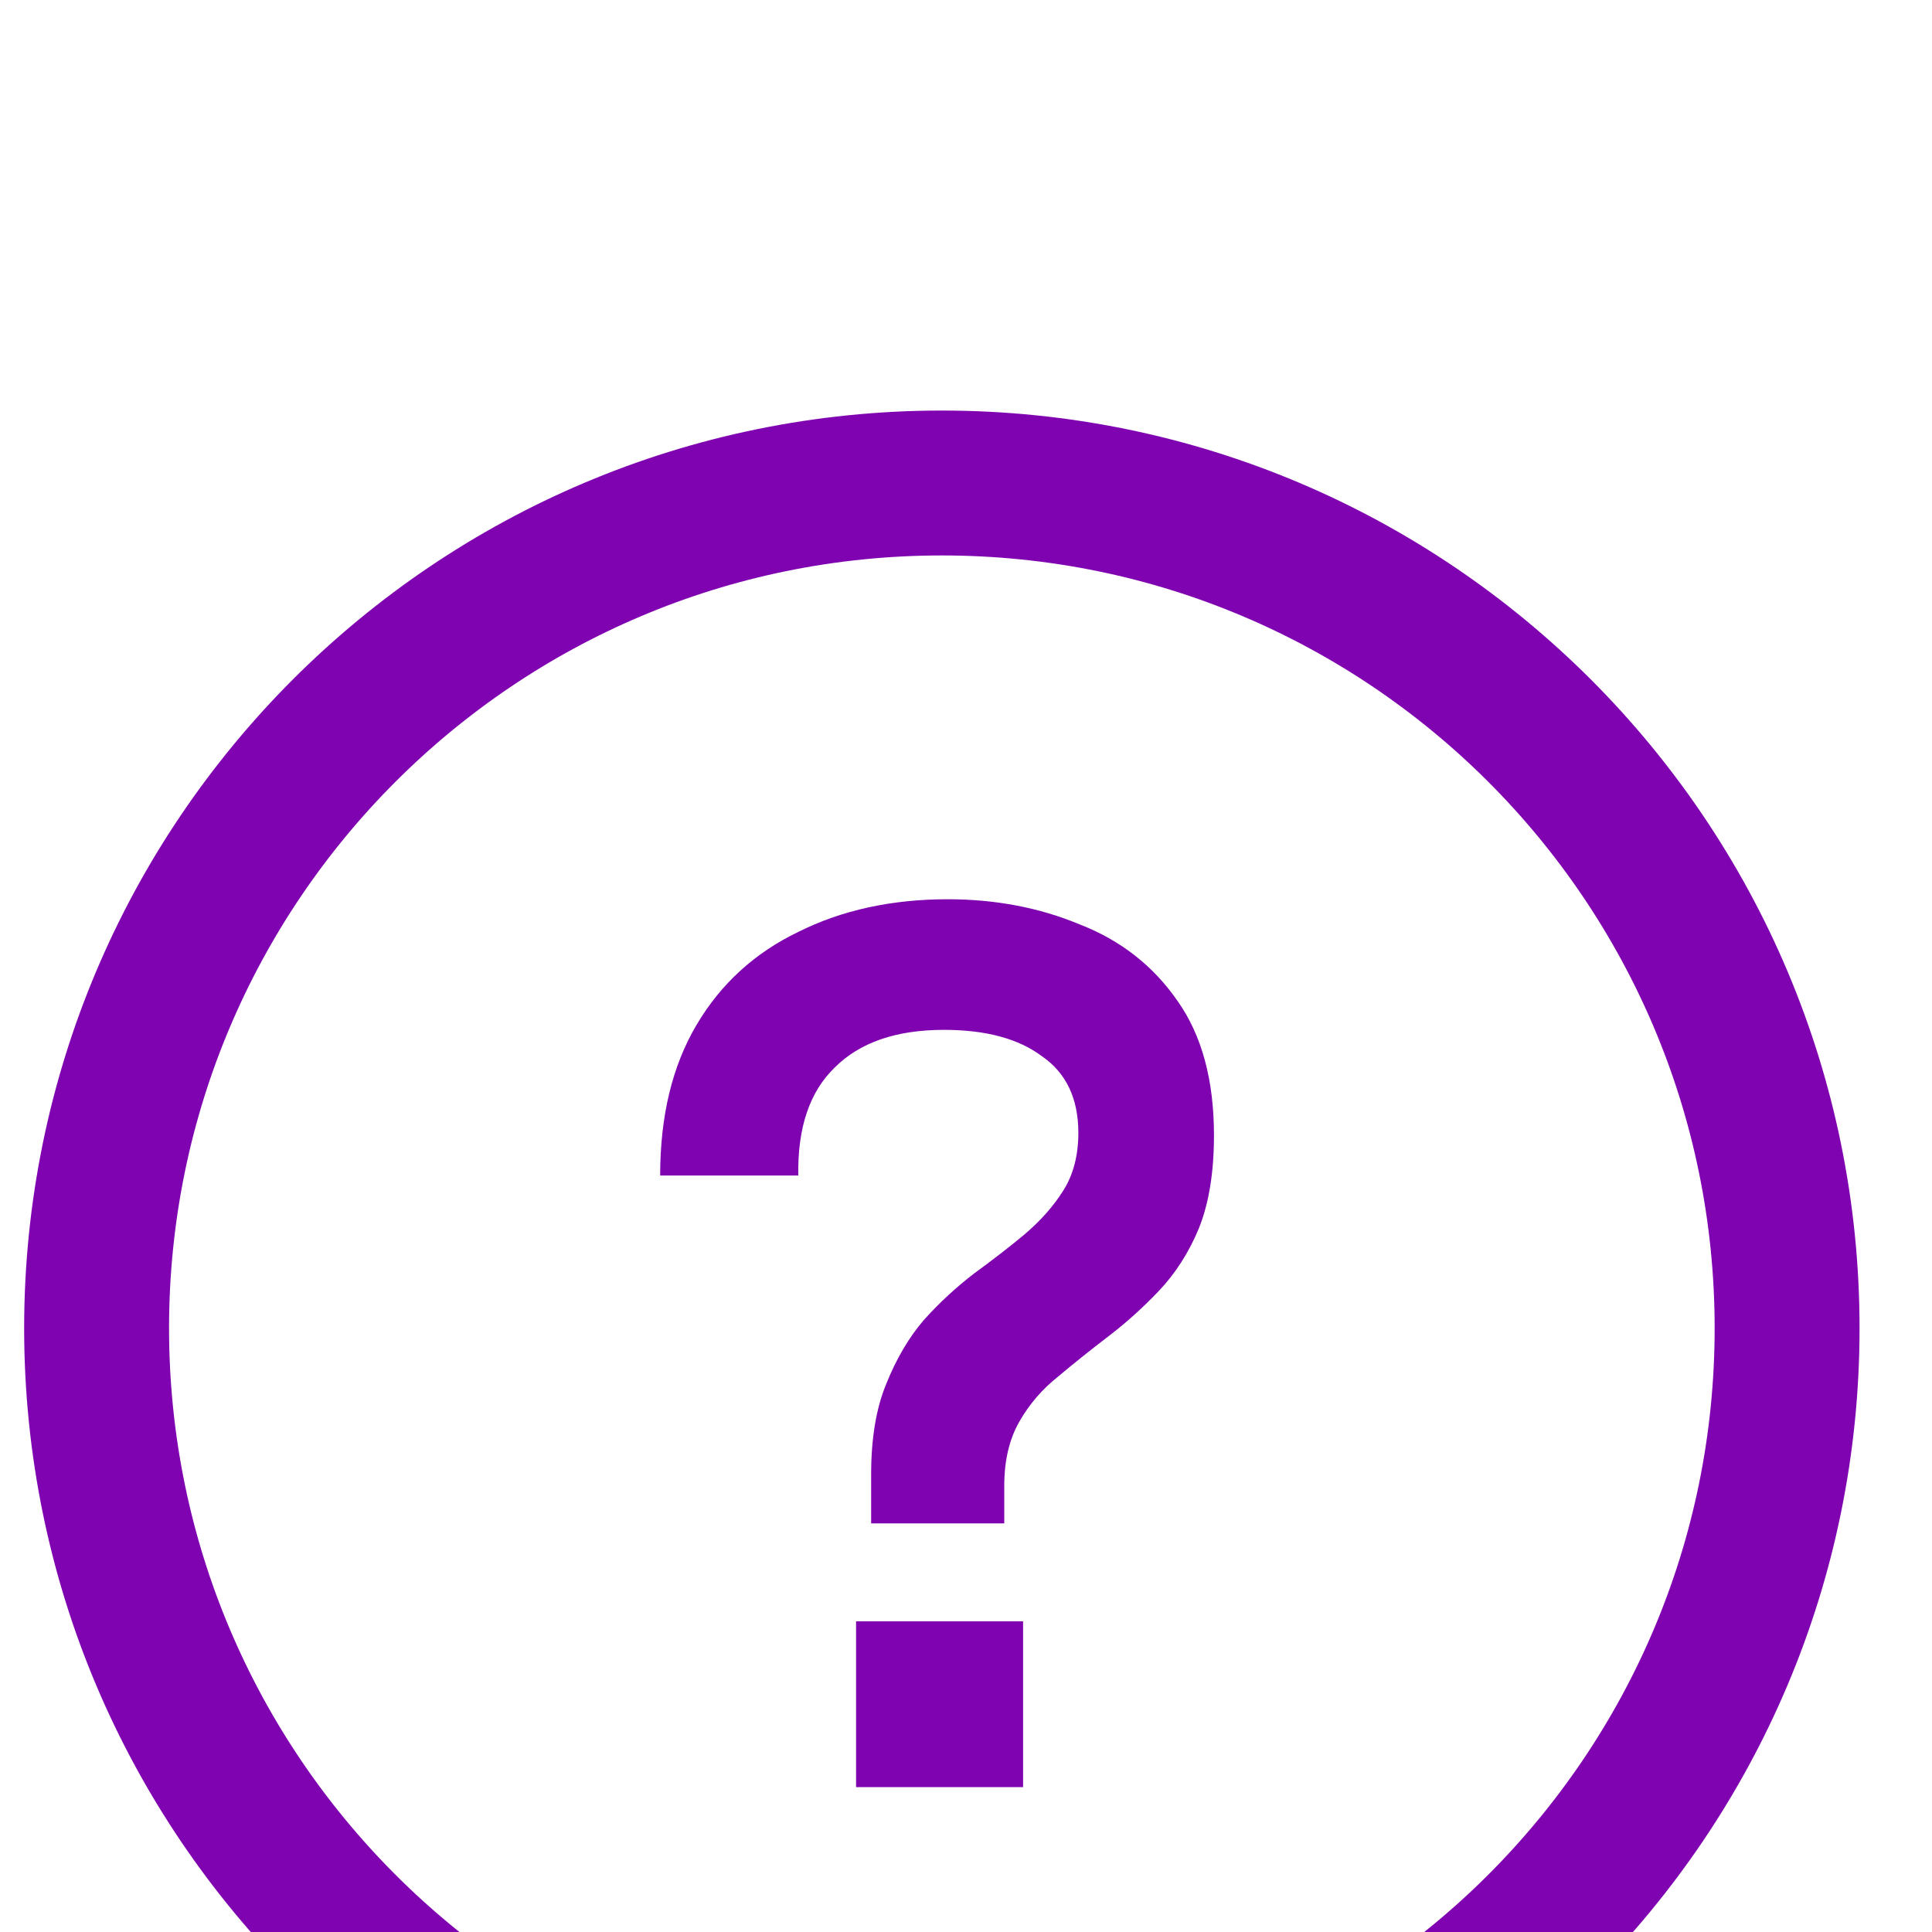 <svg width="20" height="20" viewBox="0 0 20 20" fill="none" xmlns="http://www.w3.org/2000/svg">
<g clip-path="url(#clip0_485_1630)" filter="url(#filter0_i_485_1630)">
<path d="M9.75 18.5C14.582 18.5 18.5 14.582 18.5 9.75C18.5 4.918 14.582 1 9.75 1C4.918 1 1 4.918 1 9.75C1 14.582 4.918 18.5 9.75 18.5Z" stroke="#7F03B0" stroke-width="1.5"/>
<path d="M9.018 11.77V11.263C9.018 10.89 9.07 10.578 9.174 10.327C9.278 10.067 9.408 9.846 9.564 9.664C9.728 9.482 9.902 9.322 10.084 9.183C10.274 9.044 10.448 8.91 10.604 8.78C10.768 8.641 10.903 8.49 11.007 8.325C11.111 8.16 11.163 7.961 11.163 7.727C11.163 7.372 11.037 7.107 10.786 6.934C10.543 6.752 10.205 6.661 9.772 6.661C9.278 6.661 8.901 6.791 8.641 7.051C8.381 7.302 8.255 7.675 8.264 8.169H6.834C6.834 7.554 6.959 7.034 7.211 6.609C7.462 6.184 7.813 5.864 8.264 5.647C8.714 5.422 9.23 5.309 9.811 5.309C10.305 5.309 10.76 5.396 11.176 5.569C11.601 5.734 11.938 5.998 12.19 6.362C12.441 6.717 12.567 7.181 12.567 7.753C12.567 8.134 12.515 8.455 12.411 8.715C12.307 8.966 12.168 9.183 11.995 9.365C11.83 9.538 11.657 9.694 11.475 9.833C11.293 9.972 11.12 10.11 10.955 10.249C10.79 10.379 10.656 10.535 10.552 10.717C10.448 10.899 10.396 11.12 10.396 11.38V11.77H9.018ZM8.862 14.5V12.784H10.591V14.5H8.862Z" fill="#7F03B0"/>
</g>
<defs>
<filter id="filter0_i_485_1630" x="0" y="0" width="20" height="24" filterUnits="userSpaceOnUse" color-interpolation-filters="sRGB">
<feFlood flood-opacity="0" result="BackgroundImageFix"/>
<feBlend mode="normal" in="SourceGraphic" in2="BackgroundImageFix" result="shape"/>
<feColorMatrix in="SourceAlpha" type="matrix" values="0 0 0 0 0 0 0 0 0 0 0 0 0 0 0 0 0 0 127 0" result="hardAlpha"/>
<feOffset dy="4"/>
<feGaussianBlur stdDeviation="2"/>
<feComposite in2="hardAlpha" operator="arithmetic" k2="-1" k3="1"/>
<feColorMatrix type="matrix" values="0 0 0 0 0 0 0 0 0 0 0 0 0 0 0 0 0 0 0.25 0"/>
<feBlend mode="normal" in2="shape" result="effect1_innerShadow_485_1630"/>
</filter>
<clipPath id="clip0_485_1630">
<rect width="20" height="20" fill="white"/>
</clipPath>
</defs>
</svg>
